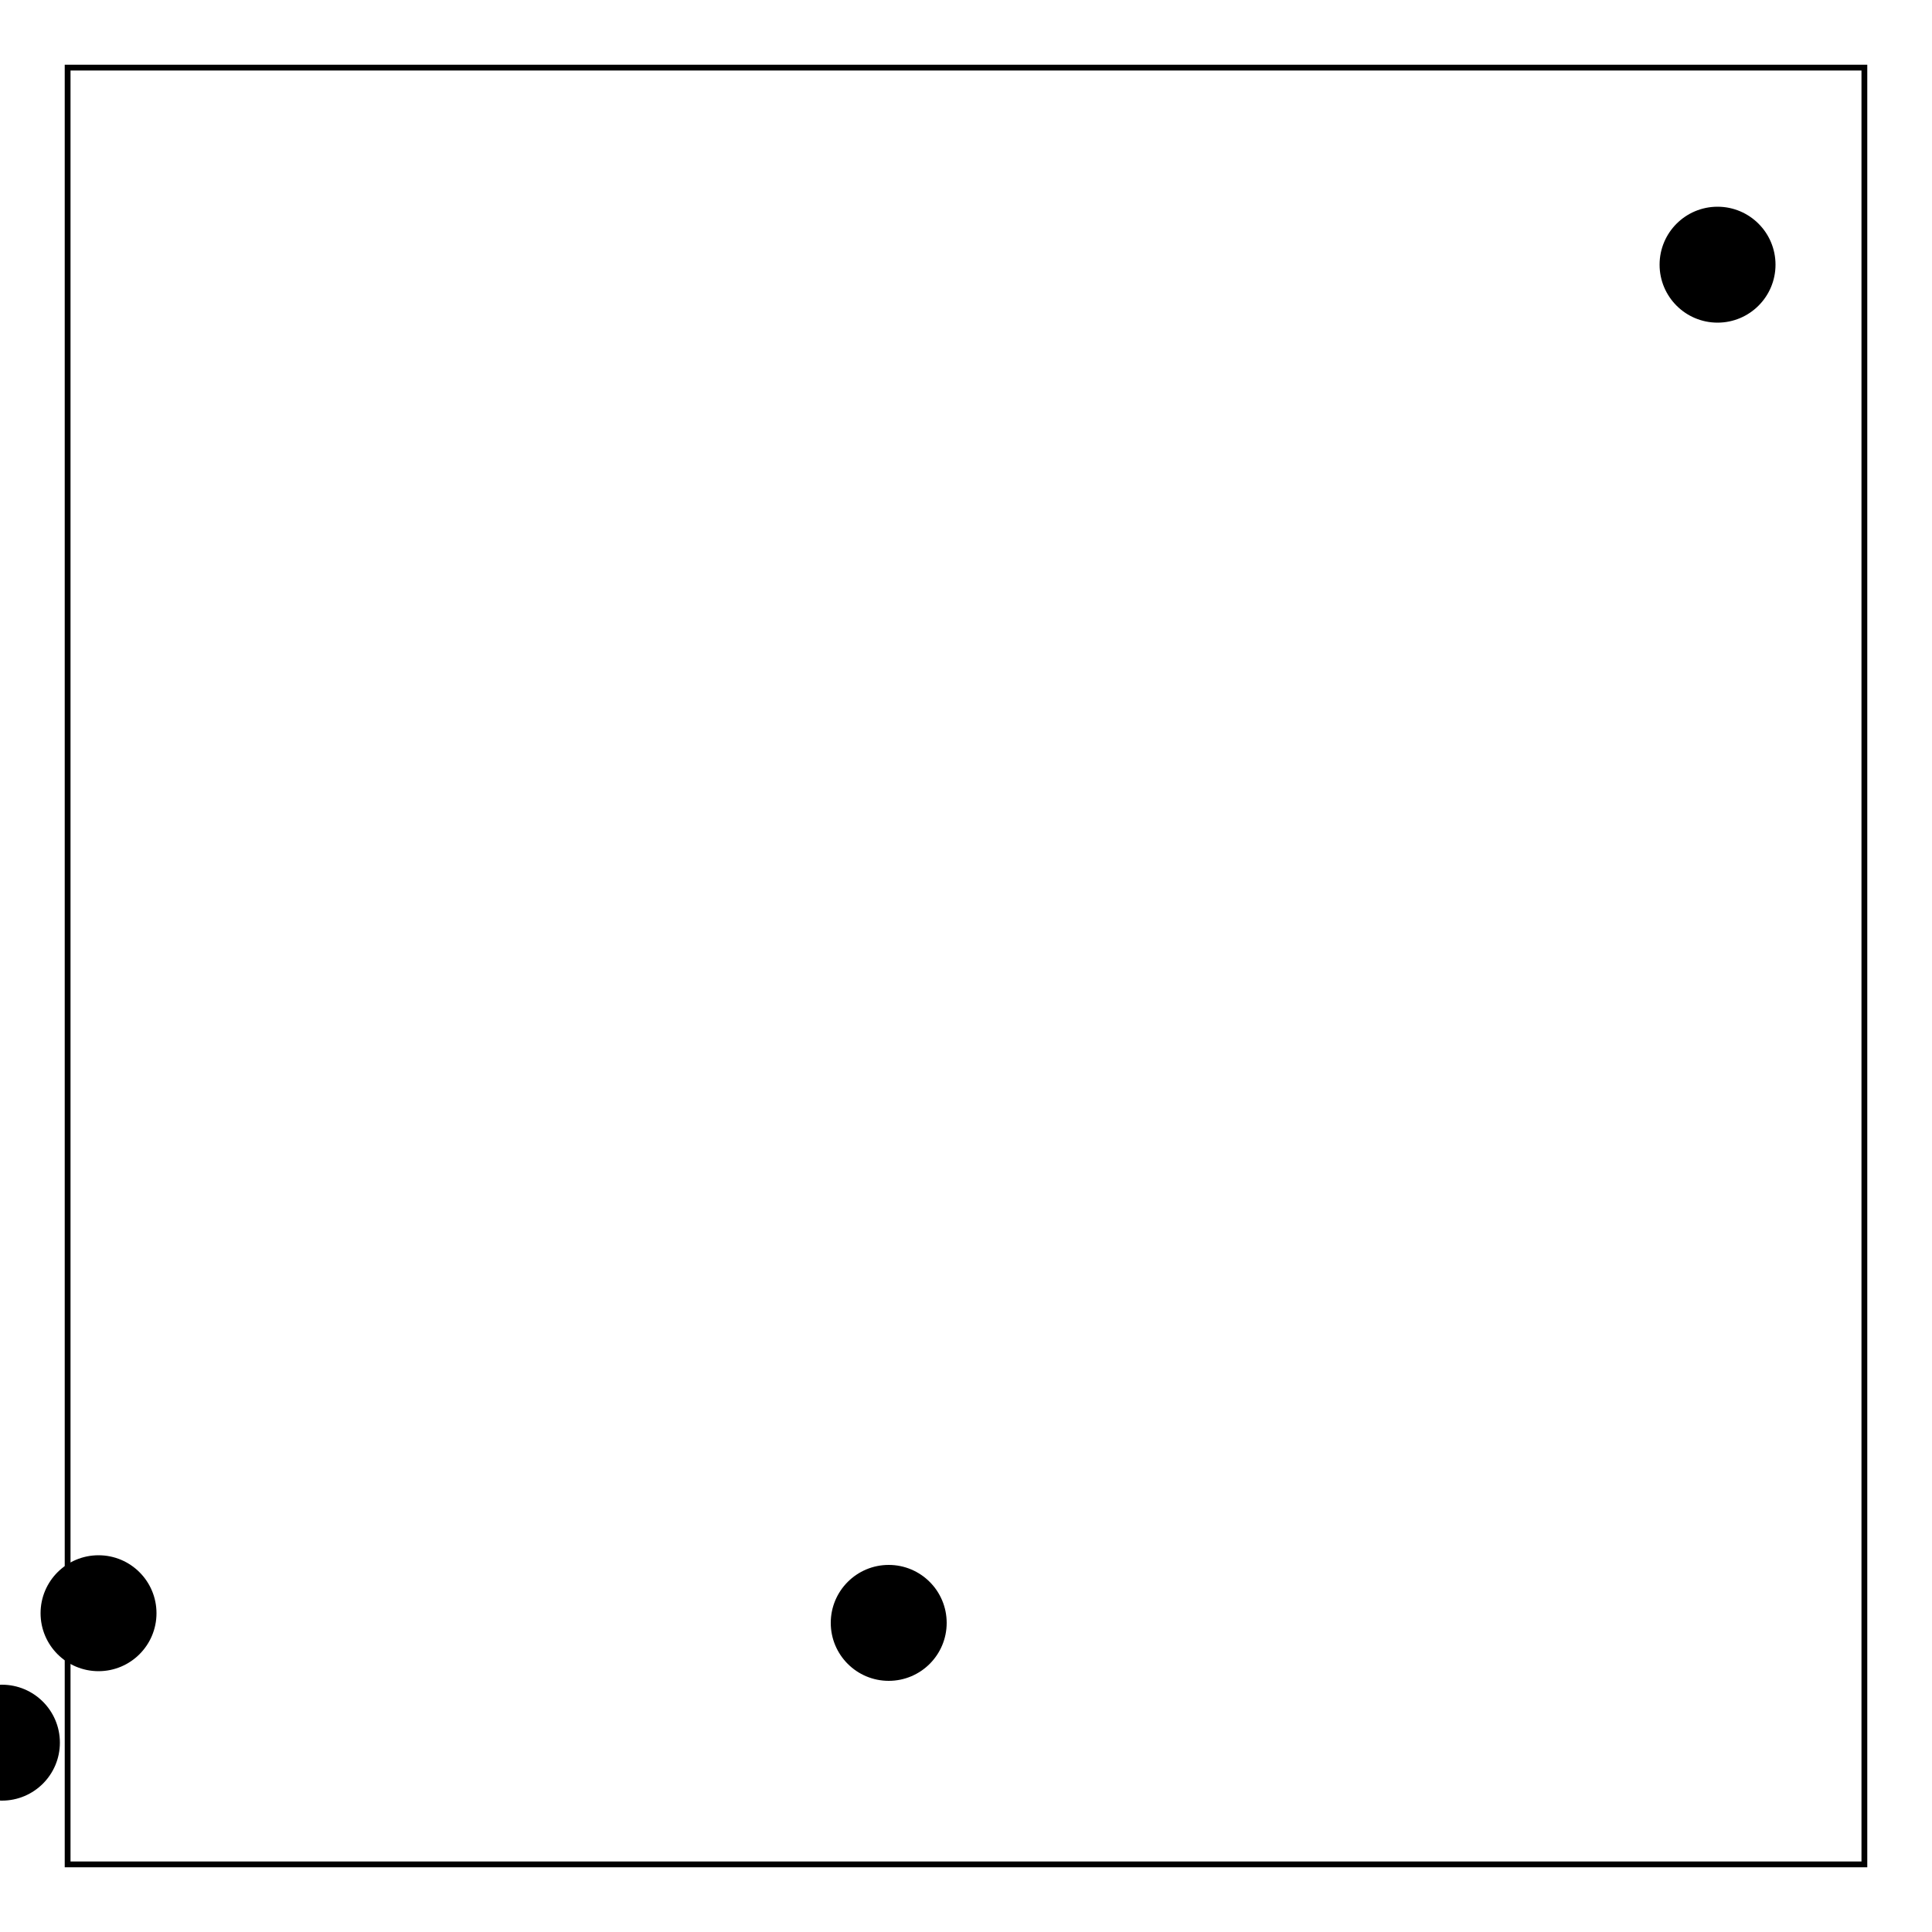 <svg viewBox="0 0 1000 1000" xmlns="http://www.w3.org/2000/svg"><rect x="0" y="0" width="1000" height="1000" fill="#fff" /><circle cx="889" cy="137" r="30" fill="#000" /><circle cx="460" cy="840" r="30" fill="#000" /><circle cx="1" cy="902" r="30" fill="#000" /><circle cx="51" cy="835" r="30" fill="#000" /><rect x="35" y="35" width="930" height="930" fill="none" stroke-width="3" stroke="#000" /></svg>